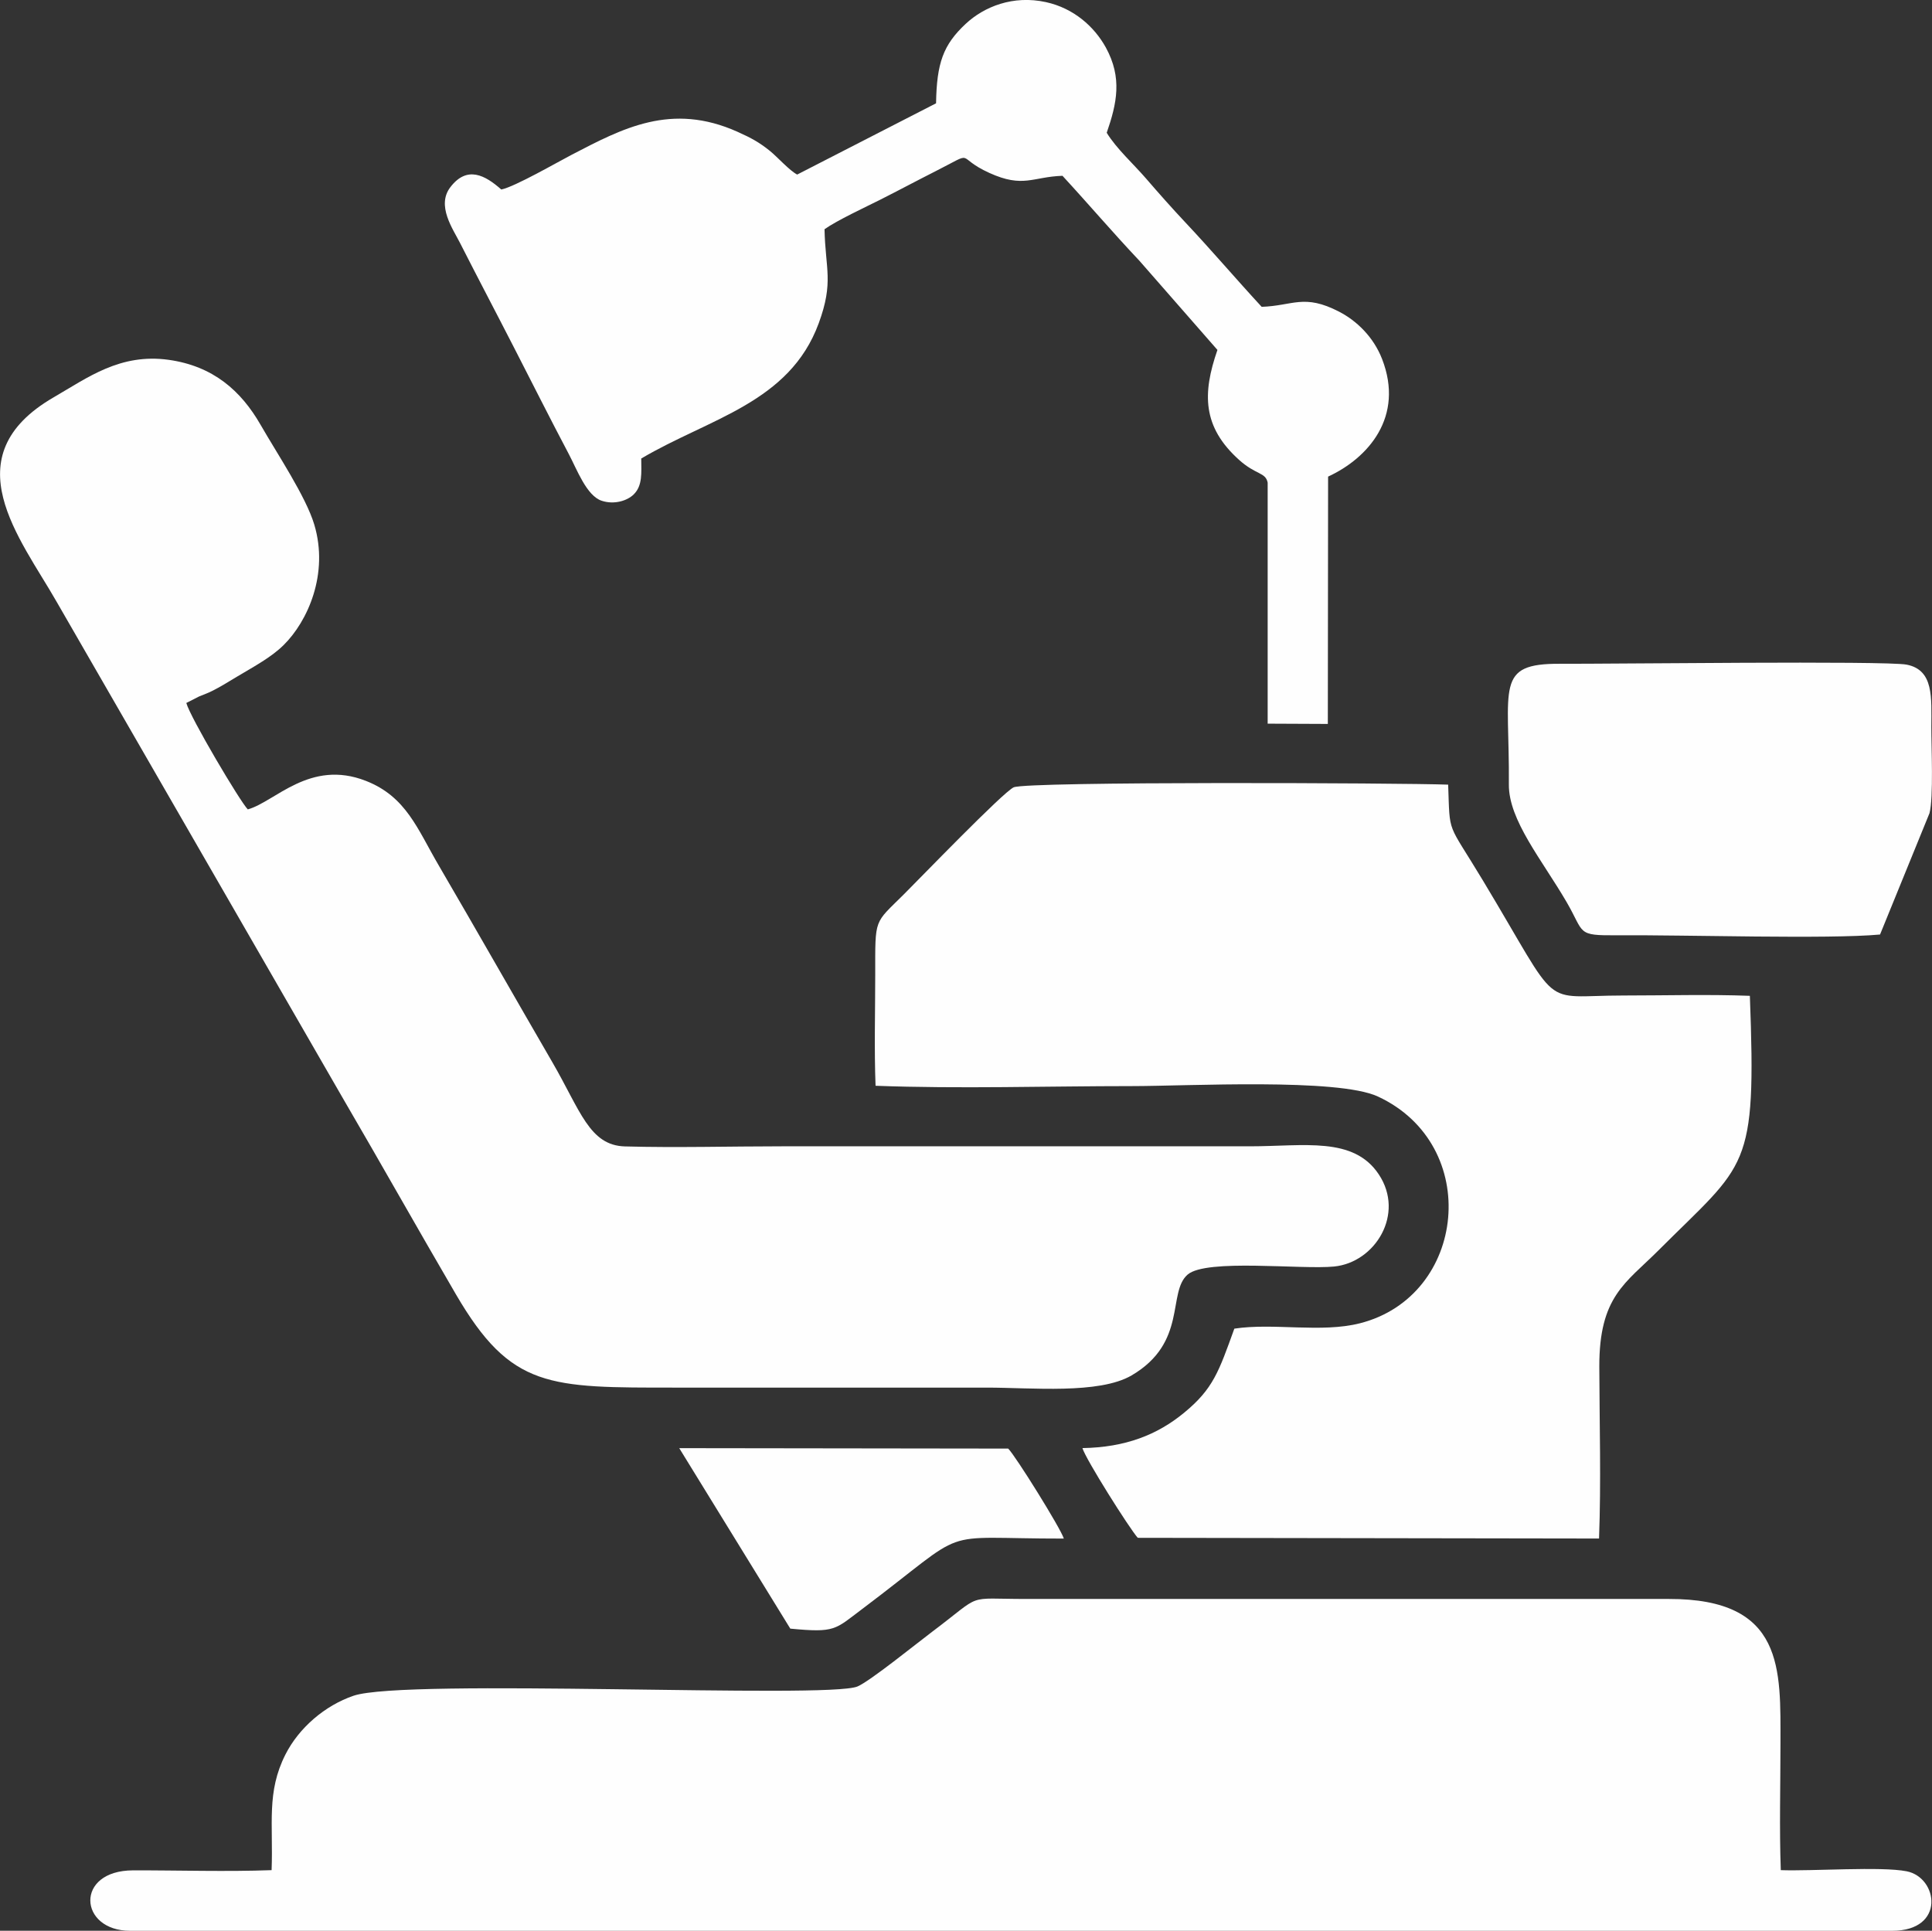<svg xmlns="http://www.w3.org/2000/svg" id="uuid-26459cbd-4aba-460b-a9fe-43c000fedf4b" width="355.46" height="355.27" viewBox="0 0 355.46 355.27"><rect x="0" y="0" width="355.46" height="355.27" fill="#333333" stroke="none"/><defs><style>.uuid-99a56618-f5c2-4cd5-9e6b-1bf6a0a4020e{fill:#fefefe;fill-rule:evenodd;}</style></defs><g id="uuid-8c1fa698-84eb-4a83-b1b9-6372df4e7050"><g id="uuid-c355f410-b8a2-4c4e-bf61-32419be34ad6"><path class="uuid-99a56618-f5c2-4cd5-9e6b-1bf6a0a4020e" d="m49.98,344.12c-8.36.31-17.1.02-25.5.04-10.77.02-10.02,11.12-.53,11.12h324.18c9.89,0,8.45-9.81,2.67-10.95-4.71-.93-17.38,0-23.16-.21-.28-7.6-.06-15.61-.06-23.26,0-13.69.79-26.69-20.54-26.64h-118.24c-11.5,0-7.7-1.17-17.29,6.03-2.84,2.14-11.43,9.09-13.74,10.07-5.5,2.33-83.19-1.55-92.73,1.71-5.26,1.8-10.03,5.89-12.52,10.8-3.52,6.96-2.23,12.7-2.55,21.29h0Z"></path><path class="uuid-99a56618-f5c2-4cd5-9e6b-1bf6a0a4020e" d="m45.6,148.94c-1.37-1.34-10.63-16.98-11.32-19.59l2.34-1.19c1-.41,1.59-.61,2.37-1,1.55-.77,2.92-1.63,4.6-2.64,3.28-1.96,6.32-3.58,8.58-5.81,4.44-4.37,8.37-13.12,5.65-22.19-1.55-5.17-6.82-13.02-9.87-18.34-3.61-6.29-8.74-10.82-16.92-11.97-8.93-1.24-14.9,3.28-21.14,6.89-18.83,10.9-6.15,25.93.5,37.58l52.57,91.19c7.41,12.7,13.56,23.68,20.93,36.31,10.15,17.39,17.1,17.15,40.54,17.15h57.18c8.11,0,20.58,1.26,26.58-2.24,10.34-6.05,6.53-15.29,10.32-18.56,3.44-2.97,20.96-.88,26.95-1.48,7.55-.75,13.06-9.66,8.22-16.95-4.66-7.03-13.73-5.17-23.76-5.17h-86.04c-9.52,0-19.43.28-28.9.02-6.54-.18-8.2-6.6-13.35-15.48-7.04-12.13-13.96-24.32-20.93-36.26-3.9-6.66-5.95-12.62-13.4-15.53-10.29-4.02-16.71,3.86-21.67,5.24Z"></path><path class="uuid-99a56618-f5c2-4cd5-9e6b-1bf6a0a4020e" d="m161.12,199.79c15.33.58,31.68.06,47.12.06,10.33,0,37.89-1.52,45.28,1.92,19.21,8.93,16.33,36.72-3.3,41.72-7.15,1.82-15.87-.11-23.12.99-2.86,7.92-3.89,11.08-9.26,15.49-4.89,4.02-10.73,6.36-18.69,6.49.63,2.09,8.61,14.73,10.18,16.51l84.87.13c.39-10.33.08-21.29.05-31.64-.03-12.93,4.86-15.36,10.85-21.35,16.3-16.31,18.07-14.54,16.85-46.87-7.6-.29-15.61-.06-23.26-.06-15.71,0-11.11,3.32-25.92-21.27-6.6-10.96-5.98-8.09-6.33-17.53-8.41-.32-77.39-.62-79.93.49-1.93.85-17.48,16.98-20.22,19.7-5.5,5.48-5.26,4.21-5.26,14.72,0,6.74-.2,13.78.06,20.48h0Z"></path><path class="uuid-99a56618-f5c2-4cd5-9e6b-1bf6a0a4020e" d="m172.2,19.02l-25.53,13.1c-1.44-.75-3.63-3.23-5.04-4.37-1.92-1.54-3.39-2.36-5.92-3.49-12.21-5.48-21.19-.63-30.55,4.23-2.44,1.26-10.45,5.89-12.93,6.38-2.93-2.59-6.29-4.5-9.39-.4-2.56,3.38.48,7.64,1.81,10.26,3.37,6.63,6.46,12.47,10.03,19.44,3.34,6.51,6.63,13.06,9.97,19.38,1.49,2.82,3.27,7.67,6.04,8.59,2.31.77,4.72.01,5.91-1.17,1.64-1.62,1.39-3.94,1.38-6.6,12.5-7.39,27.26-10.22,32.65-24.88,2.8-7.62,1.22-9.94,1.07-17.31,2.3-1.63,7.6-4.1,10.11-5.36,3.32-1.67,7.08-3.68,10.23-5.27,7.82-3.96,3.4-2.71,10.01.28,6.23,2.82,7.89.71,13.43.52,5.03,5.46,9.06,10.23,14.17,15.65l14.34,16.39c-2.79,8.03-2.77,14.16,3.98,20.23,3.11,2.8,4.88,2.25,5.26,4.19v44.35s11.07.05,11.07.05l.05-45.51c7.36-3.39,14.08-11,9.92-21.67-1.56-3.99-4.61-6.98-7.9-8.68-6.47-3.34-8.43-1.09-14.24-.89-5-5.42-9.1-10.28-14.16-15.66-2.31-2.46-4.77-5.23-7.08-7.91-2.28-2.65-5.51-5.56-7.27-8.46,1.87-5.4,2.9-10.11-.17-15.7-2.1-3.81-5.89-7.22-11.02-8.34-6.03-1.32-11.36.83-14.76,4-4.14,3.86-5.33,7.23-5.45,14.62Z"></path><path class="uuid-99a56618-f5c2-4cd5-9e6b-1bf6a0a4020e" d="m345.9,171.96l9.1-22.33c.76-2.85.33-12.27.34-15.83,0-5.41.5-10.51-4.54-11.5-3.82-.75-55.01-.11-63.74-.16-12.1-.07-9.31,4.18-9.45,22.22-.05,6.55,6.07,13.83,10.59,21.57,3.42,5.85,1.72,6.23,9.4,6.17,12.74-.09,38.72.74,48.3-.14h0Z"></path><path class="uuid-99a56618-f5c2-4cd5-9e6b-1bf6a0a4020e" d="m145.4,299.68c8.29.79,8.19.18,13.15-3.55,20.73-15.59,12.86-12.99,37.18-13.02-.56-1.86-8.93-15.29-10.24-16.56l-60.52-.08,20.44,33.22Z"></path></g></g></svg>